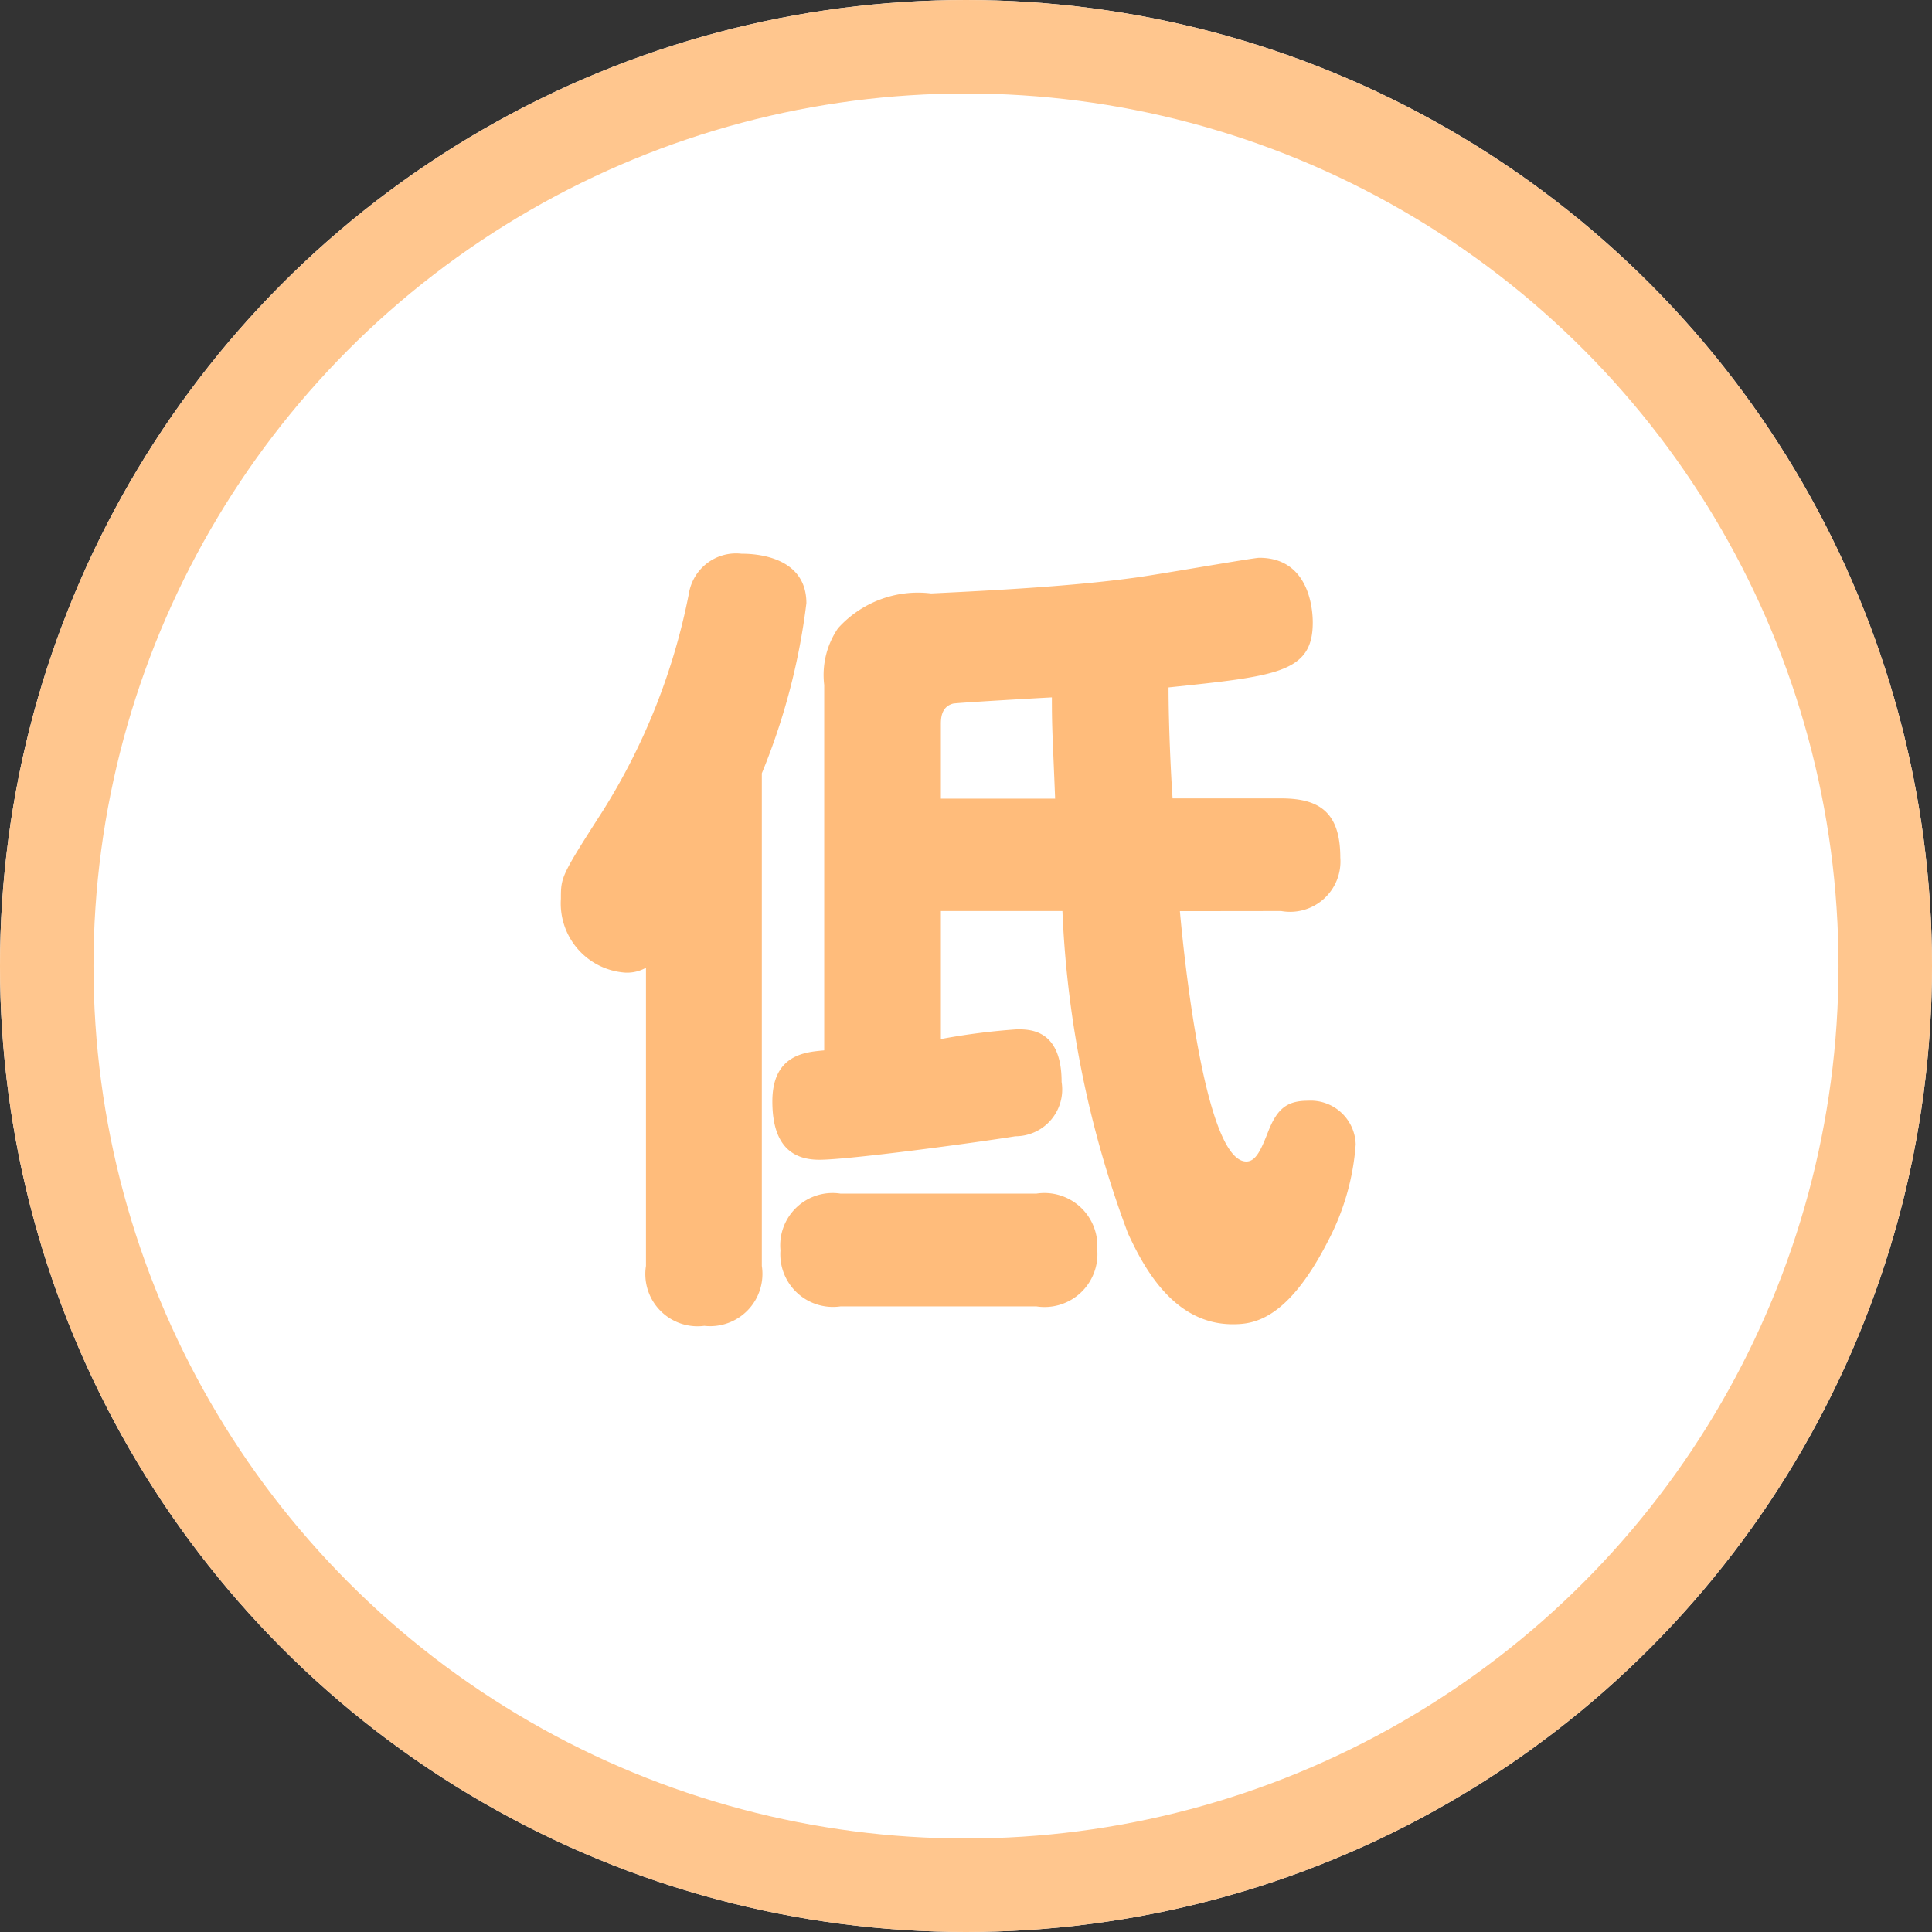 <svg id="index_txt_tei" xmlns="http://www.w3.org/2000/svg" width="31" height="31" viewBox="0 0 31 31">
  <rect x="0" y="0" width="31" height="31" fill="#333333" stroke="none"/>
  <defs>
    <style>
      .cls-1 {
        fill: #fff;
        stroke: #ffc68e;
        stroke-width: 1.5px;
      }

      .cls-2 {
        fill: #ffbc7b;
      }

      .cls-3 {
        stroke: none;
      }

      .cls-4 {
        fill: none;
      }
    </style>
  </defs>
  <g id="楕円形_340" data-name="楕円形 340" class="cls-1">
    <circle class="cls-3" cx="15.5" cy="15.5" r="15.5"/>
    <circle class="cls-4" cx="15.5" cy="15.5" r="14.75"/>
  </g>
  <path id="パス_1342" data-name="パス 1342" class="cls-2" d="M5.187-5.382a.808.808,0,0,0,.949-.858c0-.728-.338-.949-.949-.949H3.445C3.419-7.54,3.38-8.359,3.38-8.97c1.729-.182,2.314-.234,2.314-1.04,0-.091,0-1.04-.858-1.04-.1,0-1.716.286-2.041.325-.962.13-2.145.195-3.224.247a1.727,1.727,0,0,0-1.495.559,1.33,1.33,0,0,0-.221.91v5.863c-.3.026-.832.065-.832.819s.364.936.754.936c.481,0,2.5-.273,3.146-.377a.751.751,0,0,0,.741-.871c0-.845-.507-.845-.715-.845a10.584,10.584,0,0,0-1.222.156V-5.382h1.95A16.7,16.7,0,0,0,2.73-.208c.247.533.728,1.456,1.677,1.456.312,0,.871-.039,1.534-1.339a3.938,3.938,0,0,0,.442-1.547.722.722,0,0,0-.767-.7c-.338,0-.494.13-.637.494-.117.3-.2.481-.351.481-.663,0-1-3.276-1.066-4.017Zm-5.46-2.99c0-.091,0-.286.195-.338.039-.013,1.4-.091,1.586-.1,0,.533.013.624.052,1.625H-.273Zm-2.873.78a10.509,10.509,0,0,0,.715-2.73c0-.793-.91-.793-1.04-.793a.767.767,0,0,0-.845.637A10.238,10.238,0,0,1-5.694-6.994C-6.37-5.941-6.37-5.928-6.37-5.577A1.112,1.112,0,0,0-5.343-4.394a.619.619,0,0,0,.338-.078V.312a.838.838,0,0,0,.936.962A.839.839,0,0,0-3.146.312ZM1.261.962a.849.849,0,0,0,.975-.91.85.85,0,0,0-.975-.9H-1.885a.84.84,0,0,0-.962.91.845.845,0,0,0,.962.9Z" transform="translate(15.37 20)"/>
</svg>
